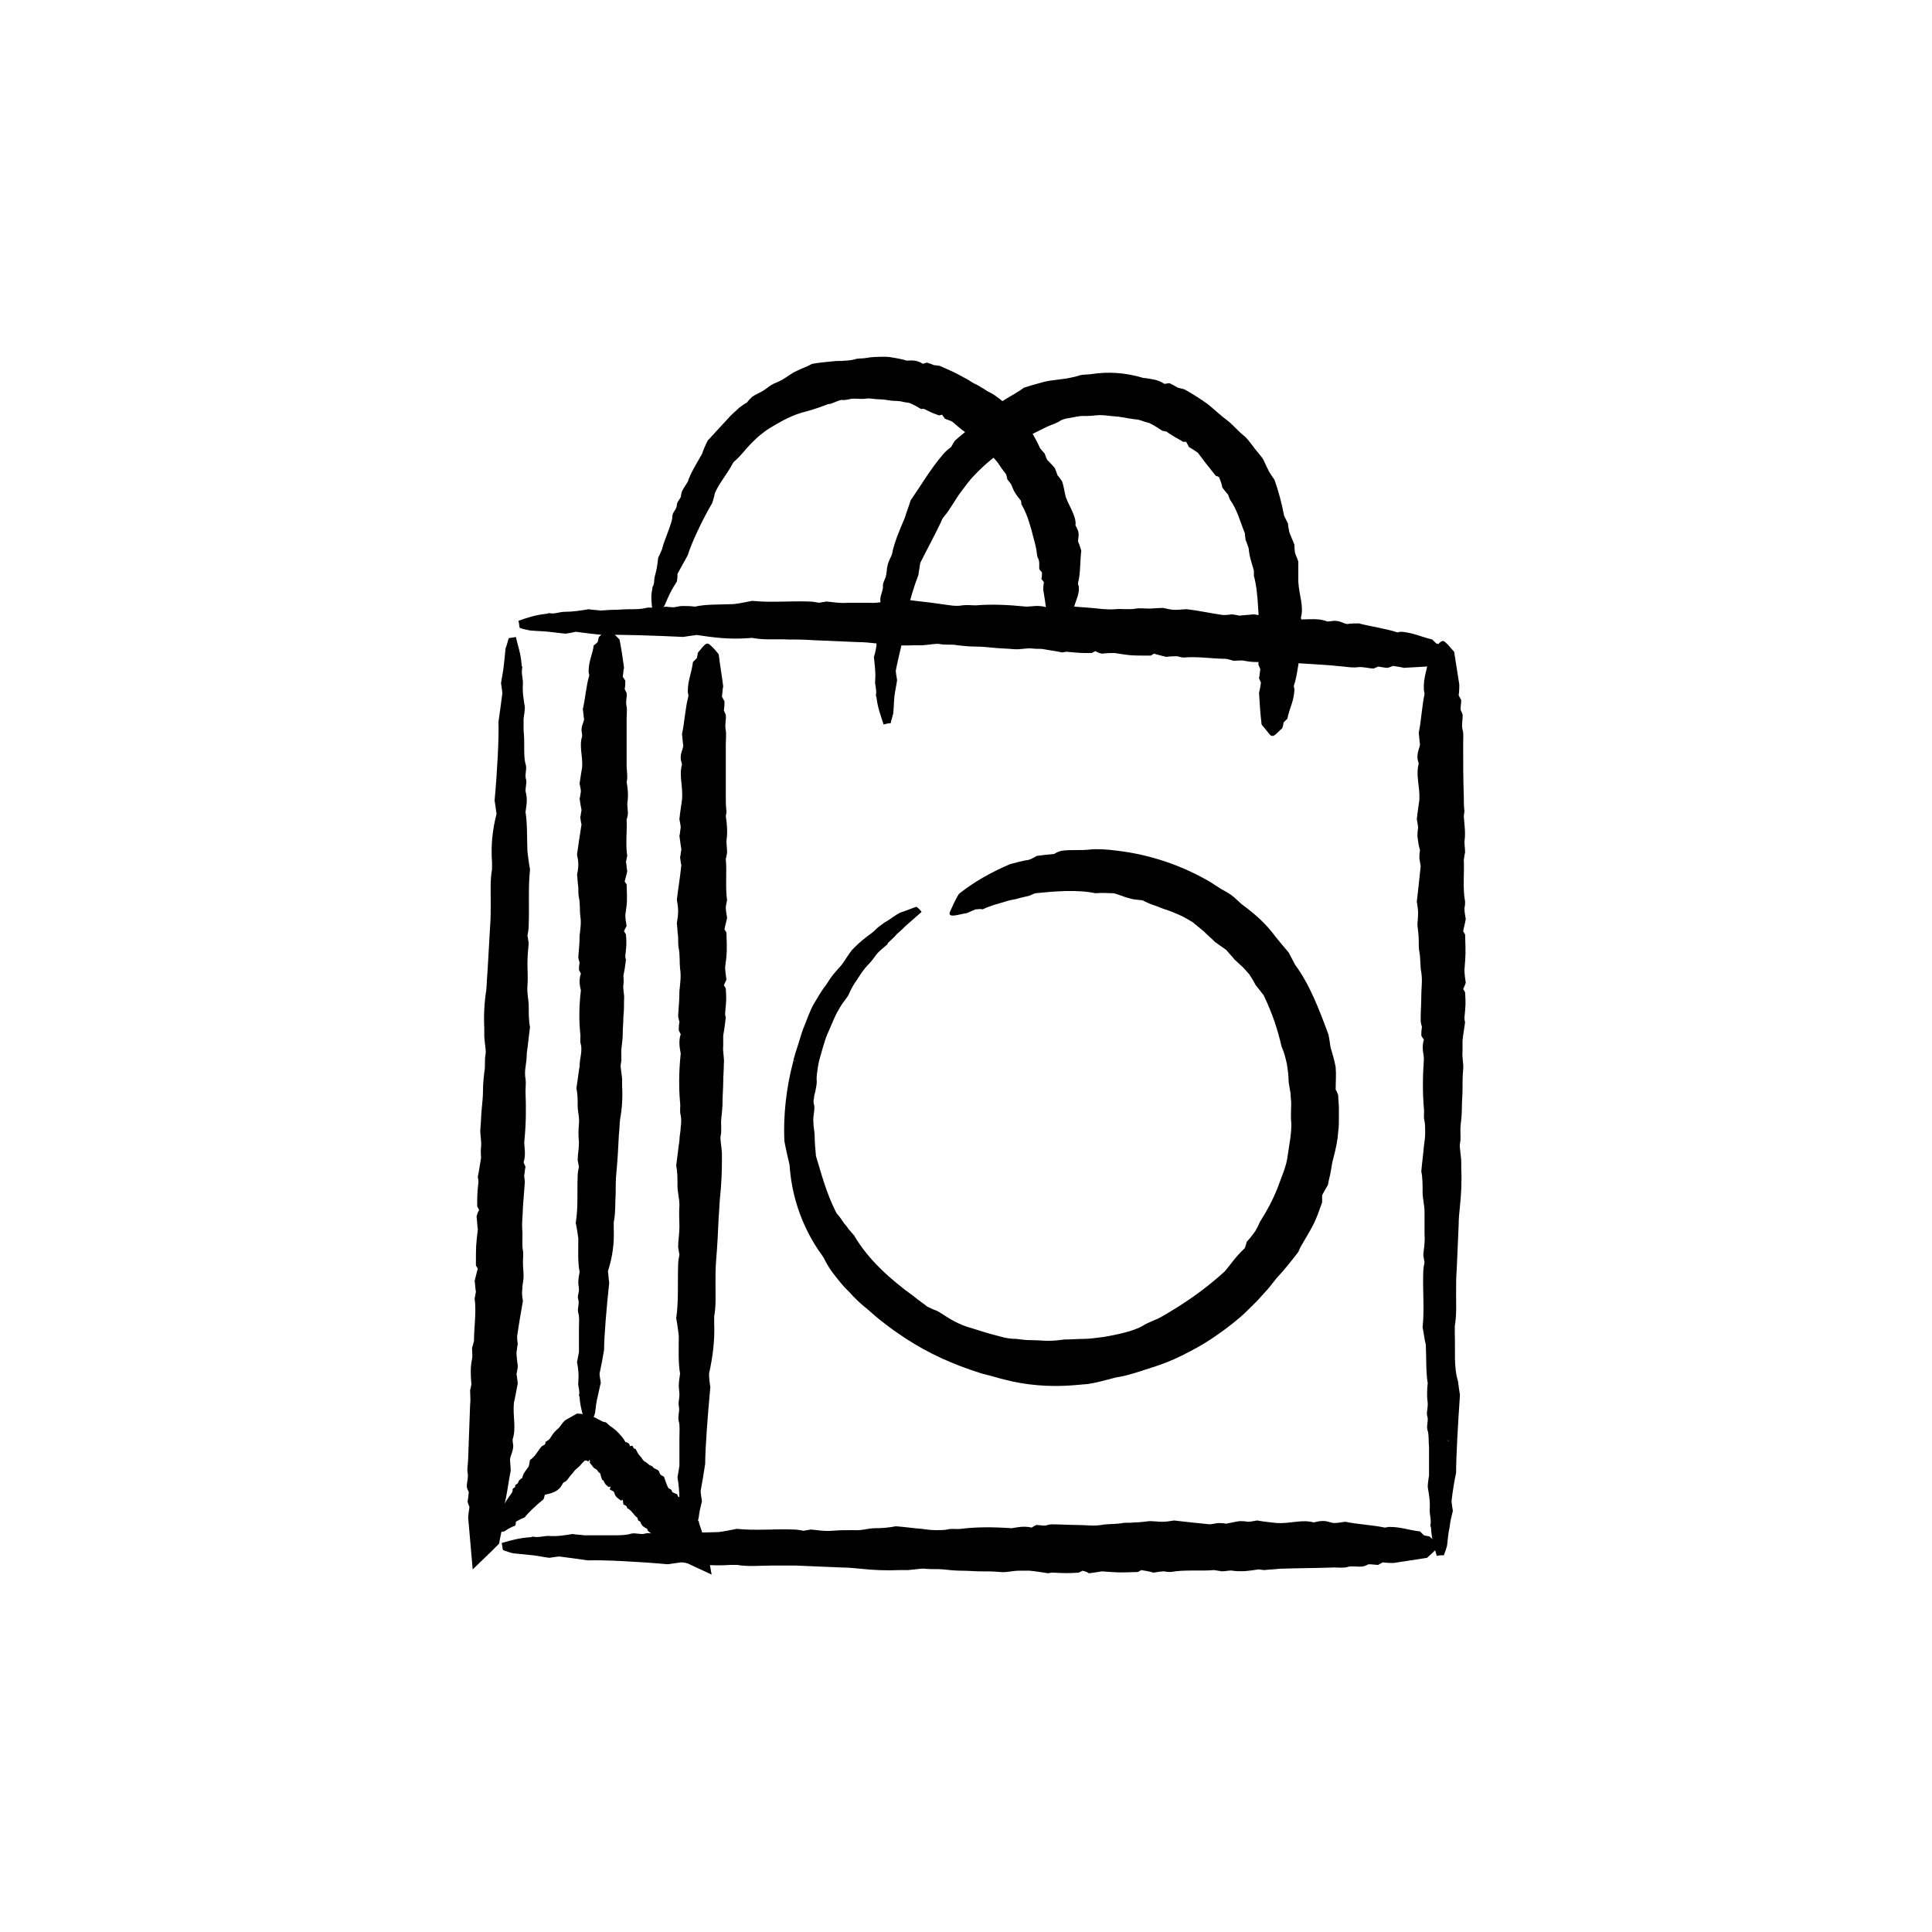 <?xml version="1.0" encoding="utf-8"?>
<!-- Generator: Adobe Illustrator 28.2.0, SVG Export Plug-In . SVG Version: 6.00 Build 0)  -->
<svg version="1.1" id="Livello_1" xmlns="http://www.w3.org/2000/svg" xmlns:xlink="http://www.w3.org/1999/xlink" x="0px" y="0px"
	 viewBox="0 0 300 300" style="enable-background:new 0 0 300 300;" xml:space="preserve">
<g id="Livello_3">
</g>
<g id="Livello_1_00000151538729374950909070000010588730054029322928_">
</g>
<g id="Livello_2_00000060031927285016691750000013393914093609071801_">
	<g>
		<g>
			<g>
				<g>
					<path d="M76.4,133.9c0,0.4,0,0.8,0,1.1c-0.3,1.7-0.2,3.4-0.2,5.2c0,1.2,0,2.5-0.1,3.7l-0.4,7c-0.1,1-0.1,1.9-0.2,2.9
						c-0.3,1.9-0.4,3.9-0.3,5.9c0,0.6,0,1.3,0,1.3c0.1,1.3,0.3,2.2,0.2,2.7c-0.2,1,0,1.9-0.2,2.8c-0.1,0.9-0.2,1.8-0.2,2.8
						s-0.1,1.9-0.2,2.9c-0.1,1-0.1,2-0.2,3s0.2,1.8,0.1,2.9c-0.1,0.6,0,1.3,0,1.7c-0.2,1.1-0.3,2-0.5,2.9c0,0.3,0.1,0.5,0.1,0.7
						c-0.2,2.1-0.2,2.1-0.2,3.9c0.1,0.2,0.2,0.4,0.3,0.6c-0.2,0.3-0.3,0.6-0.4,1c0.1,0.7,0.1,1.4,0.2,2c-0.3,2.5-0.3,2.5-0.3,5.6
						c0.1,0.2,0.2,0.3,0.3,0.5c-0.2,0.6-0.3,1.2-0.5,1.9c0.1,0.6,0.1,1.2,0.2,1.7c-0.1,0.4-0.1,0.7-0.2,1c0.3,2.2-0.1,4.5-0.1,6.6
						c-0.1,0.5-0.2,0.8-0.3,1.1c0,0.6,0.1,1.3,0,1.7c-0.3,1.4-0.2,2.7-0.1,4c-0.1,0.3-0.1,0.7-0.2,0.8c0,0.9,0.1,1.6,0,2.3l-0.3,8.3
						c0,0.8-0.2,1.7-0.1,2.2c0.2,0.9-0.2,1.7-0.1,2.4c0.1,0.3,0.2,0.5,0.3,0.7c-0.1,0.6-0.1,1.1-0.2,1.5c0.1,0.3,0.2,0.6,0.3,0.8
						c-0.1,0.7-0.2,1.3-0.2,1.7l0.3,3.4l0.4,4.6l2.9-2.8l1.2-1.2c0.1-0.7,0.3-1.4,0.4-2.1c0.1-0.9-1.2-0.6-2-0.7
						c-0.3,0.1-0.6,0.3-0.9,0.4c-0.3,0-0.6-0.1-0.8-0.1c-0.2,0.1-0.3,0.1-0.4,0.2l3.5,1.9c0.3-1.5,0.8-2.5,0.9-4.2
						c0-0.2-0.1-0.4-0.1-0.7c0.6-1.8,0.8-4.1,1.2-6c0-0.7-0.1-1.3-0.1-1.8c0.1-0.7,0.4-1,0.5-2c0-0.3-0.1-0.6-0.1-1.1
						c0.6-1.8,0-3.5,0.2-5.7c0.2-0.8,0.4-2,0.6-3c-0.1-0.6-0.1-1-0.2-1.4c0.1-0.6,0.2-1,0.2-1.3c-0.1-0.8-0.2-1.5-0.2-2.1
						c0.1-0.5,0.1-1,0.2-1.3c-0.1-0.6-0.1-1.1-0.1-1.2c0.3-2.1,0.6-3.8,0.9-5.5c-0.1-0.6-0.2-1.2-0.1-1.8c0-0.7,0.2-1.4,0.2-1.9
						c0-0.9-0.1-1.6-0.1-2.3c0-0.6,0.1-1.4,0-1.8c-0.2-1,0-2.3-0.1-3.2c-0.1-1.3,0.1-2.4,0.1-3.6c0.1-1.2,0.2-2.5,0.3-3.9
						c0-0.2-0.1-0.6-0.1-1c0.1-0.5,0.1-1,0.2-1.3c-0.1-0.3-0.2-0.4-0.3-0.7c0.4-1.3,0.1-2.4,0.1-3.1c0.3-2.9,0.3-5.4,0.2-7.9
						c0-0.7,0.1-1.4,0-2c-0.1-0.4-0.1-1.2,0-1.8c0.1-0.7,0.2-1.4,0.2-2.2c0.2-1.3,0.3-2.6,0.5-4c-0.2-1-0.2-2.1-0.2-3.2
						c0-1.1-0.3-2-0.2-3.2c0.1-1.1,0-2.3,0-3.4c0-1.2,0.1-2.2,0.2-3.3c-0.1-0.4-0.1-0.7-0.2-1.1c0.1-0.5,0.2-1.1,0.2-1.7
						c0.1-2.9-0.1-5.8,0.2-8.6c-0.2-1-0.3-2-0.4-2.8c-0.1-2.3,0-4.3-0.3-6.1c0.1-0.7,0.2-1.3,0.2-1.9c0-0.5-0.1-0.9-0.2-1.4
						c0-0.6,0.2-1.2,0.1-1.7c-0.3-0.8,0.2-1.7-0.1-2.5c-0.2-0.7-0.2-1.7-0.2-2.5c0-0.9,0-1.8-0.1-2.7c0-0.6,0-1.3,0-1.8
						c0.1-0.7,0.2-1.3,0.2-1.8c-0.2-1.2-0.4-2.3-0.3-3.7c0-0.9-0.3-1.5-0.1-2.5c0,0-0.1-0.2-0.1-0.3c-0.1-1.8-0.6-3-0.9-4.4
						C79.8,99,79.4,99,79,99.1c-0.2,0.6-0.3,1.1-0.5,1.6c-0.1,1.1-0.2,2-0.3,2.9s-0.3,1.7-0.4,2.5c0.1,0.7,0.2,1.2,0.2,1.6
						c-0.2,1.6-0.4,3-0.6,4.4c0.1,2.4-0.2,7.9-0.6,12.2c0.1,0.6,0.2,1.3,0.3,2.1C76.5,128.7,76.2,131.2,76.4,133.9z M77.3,117.1
						v-0.2V117.1L77.3,117.1z M78,229.8L78,229.8v-0.2V229.8z"/>
				</g>
			</g>
		</g>
		<g>
			<g>
				<g>
					<path d="M87.3,230.5c0.1-0.1,0.1-0.2,0.2-0.3c0.6-0.2,0.8-0.8,1.2-1.2c0.3-0.3,0.5-0.7,0.8-0.9c0.3-0.3,0.6-0.5,0.8-0.8
						l0.4-0.4c0.1-0.1,0.1-0.1,0.1-0.1h0.1c0.1,0,0.1,0,0.2,0c0.2,0.1,0.2,0.2,0.3,0.1l0,0c0-0.1,0.1-0.3,0.1-0.2
						c0,0.2,0.1,0,0.1,0.1s0,0.2,0,0.2v0.1c-0.1,0,0.1,0.2,0.2,0.3c0.1,0.1,0.2,0.3,0.3,0.4c0.2,0.3,0.6,0.3,0.7,0.6
						c0.1,0.2,0.3,0.3,0.4,0.4c0.1,0.4,0.2,0.7,0.3,1c0.1,0,0.2,0.1,0.2,0.1c0.3,0.6,0.3,0.6,0.8,1c0.1,0,0.2,0,0.3-0.1
						c0,0.2-0.1,0.3-0.1,0.5c0.2,0.1,0.4,0.2,0.6,0.3c0.3,0.8,0.3,0.8,1.1,1.4c0.1,0,0.2-0.1,0.3-0.1l0.1,0.7
						c0.2,0.1,0.4,0.2,0.5,0.3c0,0.1,0.1,0.2,0.1,0.3c0.7,0.3,1,1.1,1.6,1.5c0,0.2,0.1,0.3,0.1,0.4c0.2,0.1,0.4,0.2,0.4,0.4
						c0.2,0.5,0.6,0.7,1,0.9c0,0.1,0.1,0.2,0.1,0.3c0.2,0.2,0.4,0.3,0.6,0.5c0.6,0.7,1.2,1.3,1.9,2c0.2,0.2,0.3,0.5,0.5,0.5
						c0.4,0.1,0.3,0.5,0.6,0.6c0.2,0,0.3,0,0.4,0c0.1,0.2,0.2,0.3,0.2,0.4c0.2,0,0.3-0.1,0.4-0.1c0.1,0.2,0.2,0.4,0.2,0.5l0.8,0.4
						l4.3,2l-0.5-2.8l-0.2-0.9c-0.4-0.3-0.8-0.6-1.3-0.9c-0.6-0.4-1.2-0.1-1.8-0.1c-0.1,0.1-0.2,0.2-0.2,0.2c-0.2,0-0.4,0-0.6,0.1
						c-0.1,0.1-0.2,0.2-0.3,0.4l4.1-0.9c-0.1-0.4,0-0.9-0.4-1.2c-0.1,0-0.2-0.1-0.2-0.1c-0.1-0.7-0.5-1.4-0.6-2.1
						c-0.2-0.1-0.4-0.2-0.6-0.3c-0.1-0.2,0.1-0.5-0.2-0.7c-0.1,0-0.2-0.1-0.3-0.2c0-0.8-0.9-0.7-1.3-1.4c-0.1-0.3-0.2-0.7-0.3-1
						c-0.2-0.1-0.3-0.1-0.5-0.2c-0.1-0.2-0.1-0.3-0.2-0.4c-0.3-0.1-0.5-0.2-0.7-0.3c-0.1-0.2-0.1-0.3-0.2-0.4
						c-0.2-0.1-0.3-0.2-0.4-0.2c-0.3-0.6-0.5-1.2-0.7-1.8c-0.2-0.1-0.4-0.2-0.5-0.3c-0.2-0.2-0.2-0.4-0.3-0.6
						c-0.2-0.2-0.5-0.3-0.7-0.4c-0.2-0.1-0.3-0.4-0.5-0.4c-0.4-0.1-0.6-0.5-0.9-0.6c-0.4-0.2-0.5-0.6-0.8-0.9
						c-0.3-0.3-0.5-0.7-0.7-1.1c-0.1,0-0.2-0.1-0.3-0.1c-0.1-0.2-0.1-0.3-0.2-0.4c-0.2,0-0.3,0-0.4,0.1c0-0.6-0.5-0.6-0.7-0.7
						c-0.2-0.4-0.5-0.8-0.8-1.1c-0.4-0.5-1-1-1.6-1.4c-0.3-0.2-0.5-0.6-0.9-0.6c-0.2,0-0.6-0.3-0.9-0.4c-0.3-0.2-0.7-0.4-1.1-0.5
						c-0.7-0.2-1.4-0.4-2.2-0.4c-0.5,0.3-1.1,0.6-1.6,0.9c-0.6,0.3-0.8,0.9-1.3,1.4c-0.5,0.4-0.9,0.9-1.2,1.4
						c-0.2,0.4-0.5,0.5-0.8,0.7c0,0.1,0,0.3-0.1,0.4c-0.2,0.1-0.3,0.2-0.5,0.3c-0.6,0.7-1,1.6-1.8,2.1c-0.1,0.4-0.1,0.7-0.2,1
						c-0.4,0.6-0.9,1.1-1,1.8c-0.2,0.1-0.4,0.3-0.5,0.4c-0.1,0.1-0.1,0.3-0.2,0.4c-0.1,0.2-0.4,0.2-0.4,0.4c0.1,0.4-0.5,0.3-0.4,0.7
						c0,0.3-0.2,0.5-0.4,0.8c-0.2,0.2-0.3,0.5-0.5,0.7c-0.1,0.2-0.2,0.3-0.3,0.5c-0.2,0.1-0.4,0.2-0.6,0.3c-0.1,0.4-0.2,0.8-0.5,1.1
						c-0.2,0.2-0.1,0.6-0.4,0.7v0.1c-0.3,0.5-0.2,1.1-0.2,1.7c0.3,0.2,0.6,0.4,0.9,0.6c0.2,0,0.5-0.1,0.7-0.1
						c0.3-0.2,0.6-0.4,0.8-0.5c0.2-0.1,0.6-0.3,0.9-0.4c0.1-0.2,0.1-0.4,0.1-0.6c0.5-0.3,0.9-0.5,1.4-0.7c0.4-0.6,1.8-1.9,2.9-2.8
						c0.1-0.2,0.1-0.4,0.2-0.7C86.2,231.8,86.9,231.3,87.3,230.5z M83.3,234.3L83.3,234.3L83.3,234.3L83.3,234.3z M108.2,237.4
						L108.2,237.4L108.2,237.4L108.2,237.4z"/>
				</g>
			</g>
		</g>
		<g>
			<g>
				<g>
					<path d="M95.3,190.8c0-0.3,0-0.7,0-1c0.3-1.4,0.2-2.9,0.3-4.4c0-1.1,0-2.1,0.1-3.2c0.2-2,0.3-4,0.4-6c0.1-0.9,0.1-1.7,0.2-2.5
						c0.3-1.6,0.4-3.3,0.3-5.1c0-0.5,0-1.1,0-1.1c-0.1-1.1-0.3-1.9-0.2-2.3c0.2-0.8,0-1.6,0.1-2.4c0.1-0.8,0.2-1.6,0.2-2.4
						c0-0.8,0.1-1.6,0.1-2.5c0.1-0.9,0.1-1.7,0.1-2.6c0.1-0.9-0.2-1.6-0.1-2.4c0.1-0.5,0-1.1,0-1.4c0.2-0.9,0.3-1.7,0.4-2.5
						c-0.1-0.2-0.1-0.4-0.1-0.6c0.2-1.8,0.2-1.8,0.1-3.3c-0.1-0.2-0.2-0.3-0.3-0.5c0.1-0.3,0.3-0.6,0.4-0.8
						c-0.1-0.6-0.2-1.2-0.2-1.7c0.3-2.1,0.3-2.1,0.2-4.8c-0.1-0.1-0.2-0.3-0.3-0.4c0.1-0.5,0.3-1.1,0.4-1.6c-0.1-0.5-0.1-1-0.2-1.5
						c0.1-0.3,0.1-0.6,0.2-0.9c-0.3-1.9,0-3.9-0.1-5.6c0.1-0.4,0.2-0.7,0.2-1c0-0.5-0.1-1.1-0.1-1.5c0.2-1.2,0.1-2.3-0.1-3.4
						c0.1-0.3,0.1-0.6,0.1-0.7c0-0.7-0.1-1.3-0.1-2c0-2.4,0-4.7,0-7.1c0-0.6,0.1-1.5,0-1.9c-0.2-0.8,0.1-1.4,0-2.1
						c-0.1-0.2-0.2-0.4-0.3-0.6c0.1-0.5,0.1-0.9,0.1-1.3c-0.2-0.3-0.3-0.5-0.4-0.6c0.1-0.6,0.1-1.1,0.2-1.4
						c-0.2-1.5-0.4-2.9-0.7-4.4c-0.4-0.4-0.9-0.9-1.4-1.4c-0.6-0.5-1.2,0.5-1.8,1c-0.1,0.3-0.1,0.5-0.2,0.8
						c-0.2,0.2-0.4,0.4-0.6,0.5c-0.2,1.5-0.8,2.4-0.8,4.1c0,0.2,0.1,0.4,0.1,0.6c-0.5,1.6-0.6,3.6-1,5.2c0.1,0.6,0.1,1.1,0.2,1.6
						c-0.1,0.6-0.4,0.9-0.4,1.7c0,0.2,0.1,0.5,0.1,0.9c-0.5,1.6,0.1,3,0,4.8c-0.1,0.7-0.3,1.7-0.4,2.6c0.1,0.5,0.2,0.9,0.2,1.2
						c-0.1,0.5-0.1,0.8-0.2,1.1c0.1,0.7,0.2,1.3,0.3,1.8c-0.1,0.4-0.1,0.8-0.2,1.1c0.1,0.5,0.1,0.9,0.2,1.1
						c-0.3,1.8-0.5,3.3-0.7,4.7c0.1,0.5,0.2,1,0.2,1.5c0,0.6-0.1,1.2-0.2,1.6c0.1,0.8,0.1,1.4,0.2,2c0,0.5,0,1.2,0.1,1.6
						c0.2,0.9,0.1,1.9,0.2,2.8c0.2,1.1,0,2.1-0.1,3.1c0,1.1-0.1,2.1-0.2,3.3c0,0.2,0.1,0.6,0.2,0.9c-0.1,0.5-0.1,0.8-0.1,1.1
						c0.1,0.2,0.2,0.4,0.3,0.6c-0.4,1.1-0.1,2.1,0,2.6c-0.3,2.5-0.3,4.6-0.1,6.7c0.1,0.6-0.1,1.1,0.1,1.7c0.1,0.3,0.1,1,0,1.6
						S90,165,90,165.6c-0.2,1.1-0.3,2.2-0.5,3.4c0.2,0.8,0.2,1.8,0.2,2.7c0,1,0.3,1.7,0.2,2.8c-0.1,1-0.1,1.9,0,2.9
						c0,1-0.2,1.9-0.2,2.8c0.1,0.3,0.1,0.6,0.2,1c-0.1,0.4-0.2,0.9-0.2,1.4c-0.1,2.4,0.1,4.9-0.3,7.3c0.2,0.9,0.3,1.7,0.4,2.4
						c0,1.9-0.1,3.7,0.2,5.2c-0.1,0.6-0.2,1.1-0.2,1.6c0,0.4,0.1,0.8,0.1,1.2c0,0.5-0.3,1-0.1,1.5c0.2,0.7-0.2,1.4,0,2.1
						c0.2,0.6,0.1,1.4,0.1,2.2s0,1.5,0,2.3c0,0.5,0,1.1,0,1.5c-0.1,0.6-0.2,1.1-0.3,1.6c0.2,1,0.3,2,0.2,3.1
						c-0.1,0.7,0.3,1.3,0.1,2.1c0,0,0.1,0.2,0.1,0.3c0.1,1.5,0.5,2.6,0.8,3.8c0.4,0,0.7-0.1,1.1-0.1c0.2-0.5,0.4-0.9,0.5-1.3
						c0.1-0.9,0.2-1.7,0.4-2.5c0.2-0.8,0.3-1.5,0.5-2.2c-0.1-0.6-0.2-1-0.2-1.4c0.3-1.4,0.5-2.5,0.7-3.7c0-2,0.4-6.8,0.8-10.4
						c-0.1-0.6-0.1-1.1-0.2-1.8C95.1,195.2,95.4,193.1,95.3,190.8z M94.1,205.1v0.2V205.1L94.1,205.1z M92.3,108.9L92.3,108.9v0.2
						V108.9z"/>
				</g>
			</g>
		</g>
		<g>
			<g>
				<g>
					<path d="M110.9,205.5c0-0.4,0-0.8,0-1.1c0.3-1.6,0.2-3.4,0.2-5.1c0-1.2,0-2.4,0.1-3.6c0.2-2.3,0.3-4.6,0.4-6.8
						c0.1-1,0.1-1.9,0.2-2.9c0.2-1.9,0.3-3.8,0.3-5.8c0-0.6,0-1.2,0-1.2c-0.1-1.3-0.3-2.1-0.2-2.6c0.2-0.9,0-1.8,0.1-2.7
						s0.2-1.8,0.2-2.8c0-0.9,0.1-1.9,0.1-2.8c0-1,0.1-2,0.1-2.9c0.1-1-0.2-1.8-0.1-2.8c0-0.6,0-1.2,0-1.6c0.2-1.1,0.3-2,0.4-2.8
						c-0.1-0.3-0.1-0.5-0.1-0.7c0.2-2.1,0.2-2.1,0.1-3.8c-0.1-0.2-0.2-0.4-0.3-0.5c0.1-0.3,0.3-0.6,0.4-0.9
						c-0.1-0.7-0.2-1.4-0.2-1.9c0.3-2.4,0.3-2.4,0.2-5.4c-0.1-0.2-0.2-0.3-0.3-0.5c0.1-0.6,0.3-1.2,0.4-1.8
						c-0.1-0.6-0.2-1.1-0.2-1.7c0.1-0.4,0.1-0.7,0.2-1c-0.3-2.1,0-4.4-0.2-6.4c0.1-0.5,0.2-0.8,0.2-1.1c0-0.6-0.1-1.2-0.1-1.7
						c0.2-1.4,0.1-2.6-0.1-3.9c0.1-0.3,0.1-0.7,0.1-0.8c-0.1-0.8-0.1-1.5-0.1-2.2c0-2.7,0-5.4,0-8.1c0-0.7,0.1-1.7,0-2.2
						c-0.2-0.9,0.1-1.6,0-2.4c-0.1-0.2-0.2-0.5-0.3-0.7c0.1-0.6,0.1-1,0.1-1.4c-0.2-0.3-0.3-0.6-0.4-0.7c0.1-0.7,0.1-1.3,0.2-1.6
						c-0.2-1.7-0.5-3.3-0.7-5c-0.4-0.5-0.9-1.1-1.4-1.5c-0.6-0.6-1.2,0.6-1.8,1.2c-0.1,0.3-0.1,0.6-0.2,0.9
						c-0.2,0.2-0.4,0.4-0.6,0.6c-0.2,1.7-0.8,2.8-0.8,4.6c0,0.2,0.1,0.4,0.1,0.7c-0.5,1.8-0.6,4.1-1,5.9c0.1,0.7,0.1,1.2,0.2,1.8
						c-0.1,0.7-0.4,1-0.4,1.9c0,0.3,0.1,0.6,0.2,1c-0.5,1.8,0.2,3.4,0,5.5c-0.1,0.8-0.3,1.9-0.4,3c0.1,0.6,0.2,1,0.2,1.3
						c-0.1,0.5-0.1,1-0.2,1.3c0.1,0.8,0.2,1.4,0.3,2.1c-0.1,0.5-0.1,0.9-0.2,1.2c0.1,0.6,0.1,1,0.2,1.2c-0.2,2-0.5,3.7-0.7,5.4
						c0.1,0.6,0.2,1.2,0.2,1.7c0,0.7-0.1,1.4-0.2,1.9c0.1,0.9,0.1,1.5,0.2,2.2c0,0.6,0,1.4,0.1,1.8c0.2,1,0.1,2.2,0.2,3.1
						c0.2,1.2,0,2.4-0.1,3.5c0,1.2-0.1,2.4-0.2,3.8c0,0.2,0.1,0.6,0.2,1c-0.1,0.5-0.1,0.9-0.1,1.3c0.1,0.2,0.2,0.4,0.3,0.6
						c-0.4,1.2-0.1,2.3,0,3c-0.3,2.9-0.3,5.3-0.1,7.6c0.1,0.6-0.1,1.3,0.1,2c0.1,0.4,0.1,1.2,0,1.8c0,0.7-0.2,1.4-0.2,2.1
						c-0.2,1.3-0.3,2.5-0.5,3.9c0.2,0.9,0.2,2,0.2,3.1s0.3,1.9,0.3,3.1c-0.1,1.1,0,2.2,0,3.3s-0.2,2.1-0.2,3.2
						c0.1,0.4,0.1,0.7,0.2,1.1c-0.1,0.5-0.2,1.1-0.2,1.6c-0.1,2.8,0.1,5.6-0.3,8.3c0.2,1,0.3,2,0.4,2.7c0,2.2-0.1,4.2,0.2,5.9
						c-0.1,0.7-0.2,1.3-0.2,1.9c0,0.4,0.1,0.9,0.1,1.4c0,0.6-0.2,1.1-0.1,1.7c0.2,0.8-0.2,1.6,0,2.4c0.2,0.7,0.1,1.6,0.1,2.5
						s0,1.7,0,2.6c0,0.6,0,1.2,0,1.8c-0.1,0.7-0.2,1.2-0.3,1.8c0.2,1.2,0.3,2.3,0.3,3.6c-0.1,0.8,0.3,1.5,0.1,2.4
						c0,0,0.1,0.2,0.1,0.3c0.1,1.8,0.5,3,0.8,4.3c0.4,0,0.7-0.1,1.1-0.1c0.2-0.5,0.4-1.1,0.5-1.5c0.1-1,0.2-2,0.4-2.8
						c0.1-0.9,0.3-1.7,0.5-2.5c-0.1-0.6-0.2-1.2-0.2-1.6c0.3-1.6,0.5-2.9,0.7-4.2c0-2.3,0.4-7.7,0.8-11.9c-0.1-0.6-0.2-1.3-0.2-2.1
						C110.7,210.6,111,208.1,110.9,205.5z M109.8,221.8v0.2V221.8L109.8,221.8z M107.5,112.1L107.5,112.1v0.2V112.1z"/>
				</g>
			</g>
		</g>
		<g>
			<g>
				<g>
					<path d="M113.4,243c0.4,0,0.8,0,1.1,0c1.7,0.3,3.5,0.1,5.3,0.1c1.3,0,2.6,0,3.8,0c2.4,0.1,4.7,0.2,7.1,0.3c1,0,2,0.1,3,0.2
						c1.9,0.2,3.9,0.3,6,0.2c0.6,0,1.3,0,1.3,0c1.3-0.1,2.2-0.3,2.7-0.2c1,0.1,1.9,0,2.8,0.1c0.9,0.1,1.9,0.2,2.9,0.2s2,0.1,2.9,0.1
						c1,0,2,0,3,0.1c1.1,0.1,1.9-0.2,2.9-0.2c0.6,0,1.3,0,1.7,0c1.1,0.1,2.1,0.3,2.9,0.4c0.3-0.1,0.5-0.1,0.7-0.1
						c2.2,0.1,2.2,0.1,4,0c0.2-0.1,0.4-0.2,0.6-0.3c0.4,0.1,0.7,0.2,1,0.4c0.8-0.1,1.4-0.2,2-0.3c2.6,0.2,2.6,0.2,5.6,0.1
						c0.2-0.1,0.3-0.2,0.5-0.3c0.6,0.1,1.3,0.2,1.9,0.4c0.6-0.1,1.2-0.2,1.7-0.2c0.4,0.1,0.8,0.1,1,0.1c2.2-0.4,4.6-0.1,6.7-0.3
						c0.5,0.1,0.8,0.1,1.2,0.2c0.6,0,1.3-0.2,1.7-0.1c1.5,0.2,2.7,0,4-0.2c0.3,0,0.7,0.1,0.9,0.1c0.9-0.1,1.6-0.1,2.3-0.2
						c2.8-0.1,5.6-0.1,8.5-0.2c0.8,0,1.7,0.1,2.2-0.1c0.9-0.2,1.7,0.1,2.5-0.1c0.3-0.1,0.5-0.2,0.7-0.3c0.6,0,1.1,0.1,1.5,0.1
						c0.3-0.2,0.6-0.3,0.7-0.4c0.7,0.1,1.3,0.1,1.7,0.1c1.8-0.3,3.4-0.5,5.2-0.8c0.5-0.5,1.1-1,1.6-1.5c0.6-0.6-0.6-1.2-1.2-1.8
						c-0.3-0.1-0.6-0.1-0.9-0.2c-0.2-0.2-0.4-0.4-0.6-0.6c-1.8-0.2-2.9-0.7-4.8-0.7c-0.2,0-0.4,0.1-0.7,0.1
						c-1.9-0.4-4.2-0.5-6.1-0.9c-0.7,0.1-1.3,0.2-1.8,0.2c-0.7-0.1-1.1-0.4-2-0.3c-0.3,0-0.6,0.1-1.1,0.2c-1.9-0.5-3.5,0.2-5.7,0.1
						c-0.9-0.1-2-0.2-3.1-0.4c-0.6,0.1-1,0.2-1.4,0.2c-0.6-0.1-1-0.1-1.3-0.1c-0.8,0.1-1.5,0.3-2.1,0.4c-0.5-0.1-1-0.1-1.3-0.1
						c-0.6,0.1-1.1,0.2-1.2,0.2c-2.1-0.2-3.9-0.4-5.6-0.6c-0.6,0.1-1.2,0.2-1.8,0.2c-0.7,0-1.4-0.1-2-0.1c-0.9,0.1-1.6,0.2-2.3,0.2
						c-0.6,0.1-1.4,0-1.9,0.1c-1,0.2-2.3,0.1-3.3,0.3c-1.3,0.2-2.4,0-3.7,0c-1.2,0-2.5-0.1-4-0.1c-0.2,0-0.7,0.1-1,0.2
						c-0.5,0-1-0.1-1.4-0.1c-0.2,0.1-0.4,0.2-0.7,0.4c-1.3-0.3-2.4,0-3.1,0.1c-3-0.2-5.5-0.2-7.9,0.1c-0.7,0.1-1.4-0.1-2.1,0.1
						c-0.4,0.1-1.2,0.1-1.8,0.1c-0.7,0-1.5-0.1-2.2-0.2c-1.3-0.1-2.6-0.3-4-0.4c-1,0.2-2.1,0.3-3.2,0.3c-1.2,0-2,0.4-3.3,0.3
						c-1.1,0-2.3,0-3.4,0.1c-1.2,0.1-2.2-0.1-3.3-0.2c-0.4,0.1-0.7,0.1-1.1,0.2c-0.5-0.1-1.1-0.2-1.7-0.2c-2.9-0.1-5.8,0.2-8.7-0.1
						c-1,0.2-2,0.4-2.8,0.5c-2.3,0.1-4.4,0-6.1,0.3c-0.7-0.1-1.4-0.1-2-0.1c-0.5,0-0.9,0.1-1.4,0.1c-0.6,0-1.2-0.2-1.8-0.1
						c-0.8,0.3-1.7-0.2-2.5,0.1c-0.7,0.2-1.7,0.2-2.6,0.2c-0.9,0-1.8,0-2.7,0c-0.6,0-1.3,0-1.8,0c-0.7-0.1-1.3-0.1-1.8-0.2
						c-1.2,0.2-2.4,0.4-3.7,0.3c-0.9,0-1.6,0.3-2.5,0.1c0,0-0.2,0.1-0.3,0.1c-1.8,0.1-3.1,0.5-4.5,0.9c0.1,0.4,0.1,0.7,0.2,1.1
						c0.6,0.2,1.1,0.4,1.6,0.5c1.1,0.1,2,0.2,3,0.3c0.9,0.1,1.8,0.3,2.6,0.4c0.7-0.1,1.2-0.2,1.6-0.2c1.6,0.2,3,0.4,4.4,0.6
						c2.4-0.1,8,0.2,12.4,0.6c0.7-0.1,1.3-0.2,2.1-0.3C108.1,242.9,110.6,243.2,113.4,243z M96.3,242.2h-0.2H96.3L96.3,242.2z
						 M210.5,237.8L210.5,237.8h-0.2H210.5z"/>
				</g>
			</g>
		</g>
		<g>
			<g>
				<g>
					<path d="M225.9,207c0-0.4,0-0.8,0-1.1c0.3-1.7,0.2-3.4,0.2-5.1c0-1.2,0-2.5,0.1-3.7c0.1-2.3,0.2-4.6,0.3-6.9
						c0-1,0.1-1.9,0.2-2.9c0.2-1.9,0.3-3.9,0.2-5.9c0-0.6,0-1.2,0-1.2c-0.1-1.3-0.3-2.2-0.2-2.6c0.2-0.9,0-1.8,0.1-2.8
						c0.1-0.9,0.2-1.8,0.2-2.8c0-0.9,0.1-1.9,0.1-2.9s0-2,0.1-3s-0.2-1.8-0.1-2.8c0-0.6,0-1.2,0-1.7c0.1-1.1,0.3-2,0.4-2.9
						c-0.1-0.3-0.1-0.5-0.1-0.7c0.2-2.1,0.2-2.1,0.1-3.9c-0.1-0.2-0.2-0.4-0.3-0.5c0.1-0.3,0.3-0.6,0.4-1c-0.1-0.7-0.2-1.4-0.2-2
						c0.2-2.5,0.2-2.5,0.1-5.5c-0.1-0.2-0.2-0.3-0.3-0.5c0.1-0.6,0.3-1.2,0.4-1.9c-0.1-0.6-0.2-1.1-0.2-1.7c0.1-0.4,0.1-0.7,0.1-1
						c-0.4-2.1-0.1-4.5-0.2-6.5c0.1-0.5,0.1-0.8,0.2-1.1c0-0.6-0.1-1.2-0.1-1.7c0.2-1.4,0-2.6-0.1-3.9c0-0.3,0.1-0.7,0.1-0.8
						c-0.1-0.8-0.1-1.6-0.1-2.3c-0.1-2.7-0.1-5.5-0.1-8.2c0-0.8,0.1-1.7-0.1-2.2c-0.2-0.9,0.1-1.7,0-2.4c-0.1-0.2-0.2-0.5-0.3-0.7
						c0-0.6,0.1-1.1,0.1-1.5c-0.2-0.3-0.3-0.6-0.4-0.7c0.1-0.7,0.1-1.3,0.1-1.7c-0.3-1.8-0.5-3.3-0.8-5.1c-0.5-0.5-0.9-1.1-1.4-1.5
						c-0.6-0.6-1.2,0.6-1.8,1.2c-0.1,0.3-0.1,0.6-0.2,0.9c-0.2,0.2-0.4,0.4-0.6,0.6c-0.2,1.7-0.8,2.8-0.7,4.7c0,0.2,0.1,0.4,0.1,0.7
						c-0.4,1.8-0.5,4.1-0.9,6c0.1,0.7,0.1,1.2,0.2,1.8c-0.1,0.7-0.4,1-0.4,2c0,0.3,0.1,0.6,0.2,1c-0.5,1.8,0.2,3.4,0.1,5.6
						c-0.1,0.8-0.3,2-0.4,3c0.1,0.6,0.2,1,0.2,1.4c-0.1,0.5-0.1,1-0.1,1.3c0.1,0.8,0.2,1.5,0.4,2.1c-0.1,0.5-0.1,1-0.1,1.3
						c0.1,0.6,0.2,1.1,0.2,1.2c-0.2,2-0.4,3.8-0.6,5.5c0.1,0.6,0.2,1.2,0.2,1.8c0,0.7-0.1,1.4-0.1,1.9c0.1,0.9,0.2,1.6,0.2,2.3
						c0,0.6,0,1.4,0.1,1.8c0.2,1,0.1,2.2,0.3,3.2c0.2,1.3,0,2.4,0,3.6c0,1.2-0.1,2.4-0.1,3.9c0,0.2,0.1,0.6,0.2,1
						c-0.1,0.5-0.1,1-0.1,1.3c0.1,0.2,0.2,0.4,0.4,0.6c-0.4,1.3,0,2.4,0,3c-0.2,2.9-0.2,5.4,0,7.7c0.1,0.7-0.1,1.3,0.1,2
						c0.1,0.4,0.1,1.2,0.1,1.8c0,0.7-0.1,1.4-0.2,2.1c-0.1,1.3-0.3,2.6-0.4,3.9c0.2,0.9,0.2,2,0.2,3.2c0,1.1,0.3,1.9,0.3,3.2
						c0,1.1,0,2.3,0,3.4c0.1,1.2-0.1,2.2-0.2,3.2c0.1,0.4,0.1,0.7,0.2,1.1c-0.1,0.5-0.2,1.1-0.2,1.6c-0.1,2.8,0.2,5.7-0.1,8.5
						c0.2,1,0.3,2,0.5,2.7c0.1,2.2,0,4.3,0.3,6c-0.1,0.7-0.1,1.3-0.1,1.9c0,0.5,0.1,0.9,0.1,1.4c0,0.6-0.2,1.2-0.1,1.7
						c0.3,0.8-0.2,1.6,0.1,2.4c0.2,0.7,0.1,1.6,0.2,2.5c0,0.9,0,1.8,0,2.6c0,0.6,0,1.2,0,1.8c-0.1,0.7-0.2,1.2-0.2,1.8
						c0.2,1.2,0.4,2.3,0.3,3.6c0,0.9,0.3,1.5,0.1,2.4c0,0,0.1,0.2,0.1,0.3c0.1,1.8,0.5,3,0.9,4.4c0.4-0.1,0.7-0.1,1.1-0.1
						c0.2-0.5,0.4-1.1,0.5-1.5c0.1-1,0.2-2,0.4-2.9c0.1-0.9,0.3-1.7,0.5-2.5c-0.1-0.6-0.2-1.2-0.2-1.6c0.2-1.6,0.4-2.9,0.7-4.3
						c0-2.4,0.3-7.8,0.6-12.1c-0.1-0.6-0.2-1.3-0.3-2.1C225.7,212.2,226,209.7,225.9,207z M224.9,223.6v0.2l-0.1-0.1L224.9,223.6z
						 M221.3,112.3L221.3,112.3v0.2V112.3z"/>
				</g>
			</g>
		</g>
		<g>
			<g>
				<g>
					<path d="M116,99.1c0.4,0,0.8-0.1,1.1,0c1.7,0.3,3.5,0.1,5.2,0.2c1.2,0,2.5,0,3.8,0.1l7,0.3c1,0,2,0.1,2.9,0.2
						c1.9,0.2,3.9,0.4,5.9,0.3c0.6,0,1.3,0,1.3,0c1.3-0.1,2.2-0.3,2.7-0.2c1,0.2,1.9,0,2.8,0.2c0.9,0.1,1.8,0.2,2.8,0.2
						s1.9,0.1,2.9,0.2s2,0.1,3,0.2s1.9-0.2,2.9-0.1c0.6,0.1,1.3,0,1.7,0.1c1.1,0.2,2,0.3,2.9,0.5c0.3,0,0.5-0.1,0.7-0.1
						c2.1,0.2,2.1,0.2,3.9,0.2c0.2-0.1,0.4-0.2,0.6-0.3c0.3,0.2,0.6,0.3,1,0.4c0.8-0.1,1.4-0.1,2-0.1c2.5,0.4,2.5,0.4,5.6,0.4
						c0.2-0.1,0.3-0.2,0.5-0.3c0.6,0.2,1.2,0.3,1.9,0.5c0.6-0.1,1.2-0.1,1.7-0.1c0.4,0.1,0.7,0.2,1,0.2c2.2-0.2,4.5,0.2,6.6,0.2
						c0.5,0.1,0.8,0.2,1.1,0.3c0.6,0,1.3-0.1,1.7,0c1.4,0.3,2.7,0.2,4,0.1c0.3,0.1,0.7,0.1,0.8,0.2c0.9,0,1.6,0,2.3,0
						c2.8,0.2,5.6,0.3,8.3,0.6c0.8,0.1,1.7,0.2,2.2,0.1c0.9-0.1,1.7,0.2,2.5,0.2c0.3-0.1,0.5-0.2,0.7-0.3c0.6,0.1,1.1,0.2,1.5,0.2
						c0.3-0.1,0.6-0.2,0.8-0.3c0.7,0.1,1.3,0.2,1.7,0.3c1.8-0.1,3.4-0.2,5.2-0.3c0.5-0.4,1.2-0.8,1.7-1.3c0.7-0.6-0.5-1.2-1-1.9
						c-0.3-0.1-0.6-0.2-0.9-0.3c-0.2-0.2-0.4-0.4-0.6-0.6c-1.7-0.4-2.8-1-4.7-1.2c-0.2,0-0.4,0-0.7,0.1c-1.8-0.6-4.1-0.9-6-1.4
						c-0.7,0-1.3,0-1.8,0.1c-0.7-0.1-1-0.5-2-0.5c-0.3,0-0.6,0.1-1.1,0.1c-1.8-0.7-3.5-0.1-5.7-0.4c-0.8-0.2-2-0.4-3.1-0.6
						c-0.6,0.1-1,0.1-1.4,0.1c-0.6-0.1-1-0.2-1.3-0.2c-0.8,0.1-1.5,0.1-2.1,0.2c-0.5-0.1-1-0.2-1.3-0.2c-0.6,0.1-1.1,0.1-1.3,0.1
						c-2.1-0.3-3.8-0.7-5.6-0.9c-0.6,0-1.2,0.1-1.8,0.1c-0.7,0-1.4-0.2-1.9-0.3c-0.9,0-1.6,0.1-2.3,0.1c-0.6,0-1.4-0.1-1.9,0
						c-1,0.2-2.3,0-3.3,0.1c-1.3,0.1-2.4-0.1-3.6-0.2s-2.5-0.2-3.9-0.3c-0.2,0-0.7,0.1-1,0.1c-0.5-0.1-1-0.1-1.4-0.2
						c-0.3,0.1-0.4,0.2-0.7,0.3c-1.3-0.4-2.4-0.1-3.1-0.1c-3-0.3-5.4-0.4-7.9-0.2c-0.7,0-1.4-0.1-2.1,0c-0.4,0.1-1.2,0.1-1.8,0
						c-0.7-0.1-1.4-0.2-2.2-0.3c-1.3-0.2-2.6-0.3-4-0.5c-1,0.2-2.1,0.2-3.2,0.2c-1.2,0-2,0.3-3.2,0.2c-1.1,0-2.3,0-3.4,0
						c-1.2,0.1-2.2-0.1-3.3-0.2c-0.4,0.1-0.7,0.1-1.1,0.2c-0.5-0.1-1.1-0.2-1.7-0.2c-2.9-0.1-5.8,0.2-8.7-0.1c-1,0.2-2,0.4-2.8,0.5
						c-2.3,0.1-4.4,0-6.1,0.4c-0.7-0.1-1.3-0.1-2-0.1c-0.5,0-0.9,0.2-1.4,0.2c-0.6,0-1.2-0.2-1.7,0c-0.8,0.3-1.7-0.1-2.5,0.1
						c-0.7,0.2-1.7,0.2-2.6,0.2s-1.8,0.1-2.7,0.1c-0.6,0-1.3,0.1-1.8,0.1c-0.7-0.1-1.3-0.1-1.8-0.2C90.2,94.8,89,95,87.7,95
						c-0.9,0-1.5,0.4-2.5,0.2c0,0-0.2,0.1-0.3,0.1c-1.8,0.2-3,0.6-4.4,1.1c0.1,0.3,0.1,0.7,0.2,1.1c0.6,0.2,1.1,0.3,1.6,0.4
						c1.1,0.1,2,0.1,2.9,0.2c0.9,0.1,1.8,0.2,2.6,0.3c0.7-0.1,1.2-0.2,1.6-0.3c1.6,0.2,3,0.4,4.4,0.5c2.4-0.1,8,0.1,12.3,0.3
						c0.6-0.1,1.3-0.2,2.1-0.3C110.8,99,113.3,99.3,116,99.1z M99.1,98.4h-0.2H99.1L99.1,98.4z M212.5,98.3L212.5,98.3h-0.2H212.5z"
						/>
				</g>
			</g>
		</g>
		<g>
			<g>
				<g>
					<path d="M146.1,81.1c0.1-0.3,0.3-0.7,0.5-0.9c1-1.2,1.7-2.6,2.6-3.8c0.7-0.9,1.3-1.8,2.1-2.6c1.4-1.5,3-2.8,4.6-4
						c0.7-0.5,1.4-0.9,2.1-1.3c1.5-0.7,2.9-1.4,4.5-2.2c0.2-0.1,0.5-0.2,0.7-0.3c0.2-0.1,0.3-0.1,0.3-0.1c0.5-0.2,0.9-0.4,1.2-0.6
						c0.3-0.2,0.6-0.2,0.8-0.3c0.8-0.1,1.5-0.3,2.3-0.4c0.8,0,1.5,0,2.3-0.1s1.6,0,2.4,0.1l1.2,0.1c0.4,0.1,0.8,0.1,1.2,0.2
						s0.8,0.1,1.2,0.2c0.4,0,0.8,0.1,1.1,0.2c0.5,0.2,1,0.3,1.3,0.4c0.8,0.4,1.4,0.8,2,1.2c0.2,0,0.4,0.1,0.6,0.1
						c0.7,0.5,1.1,0.7,1.4,0.9c0.3,0.2,0.6,0.3,1.2,0.7c0.2,0,0.4,0,0.5,0c0.1,0.3,0.3,0.5,0.4,0.8c0.5,0.3,1,0.6,1.4,0.9
						c1.2,1.6,1.2,1.6,2.8,3.6c0.2,0,0.3,0.1,0.5,0.2c0.2,0.5,0.4,1,0.5,1.6c0.3,0.4,0.6,0.8,0.9,1.1c0.1,0.3,0.2,0.6,0.3,0.8
						c1.1,1.5,1.6,3.5,2.3,5.2c0,0.4,0.1,0.7,0.1,1c0.2,0.5,0.4,1,0.5,1.4c0.1,1.3,0.5,2.3,0.8,3.4c0,0.3,0,0.6,0,0.8
						c0.2,0.7,0.3,1.4,0.4,2c0.3,2.5,0.4,5,0.4,7.5c0,0.7-0.1,1.6,0,2c0.2,0.8-0.1,1.5-0.1,2.3c0.1,0.2,0.2,0.5,0.3,0.7
						c-0.1,0.6-0.1,1-0.2,1.4c0.1,0.3,0.2,0.5,0.3,0.7c-0.1,0.7-0.2,1.2-0.3,1.6c0.1,1.7,0.2,3.2,0.4,4.9c0.4,0.5,0.9,1.1,1.3,1.6
						c0.6,0.6,1.2-0.5,1.9-1c0.1-0.3,0.2-0.6,0.2-0.9c0.2-0.2,0.4-0.4,0.6-0.6c0.3-1.6,1-2.6,1.1-4.5c0-0.2-0.1-0.4-0.1-0.6
						c0.6-1.7,0.7-4,1.2-5.8c-0.1-0.7-0.1-1.2-0.2-1.8c0.1-0.7,0.4-1,0.3-2c-0.1-0.3-0.1-0.6-0.2-1c0.5-1.8-0.3-3.5-0.4-5.6
						c0-0.8,0-2,0-3.1c-0.2-0.6-0.4-1-0.5-1.3c-0.1-0.6-0.1-1-0.1-1.3c-0.3-0.8-0.6-1.4-0.8-2c-0.1-0.5-0.2-1-0.2-1.3
						c-0.3-0.6-0.5-1-0.6-1.2c-0.4-2.1-0.9-3.9-1.5-5.6c-0.4-0.6-0.8-1.1-1-1.6c-0.4-0.7-0.6-1.4-0.9-1.8c-0.6-0.8-1.1-1.3-1.5-1.9
						c-0.4-0.5-0.9-1.2-1.3-1.5c-0.9-0.7-1.7-1.7-2.6-2.4c-1.1-0.8-2-1.7-3-2.5c-1.1-0.8-2.2-1.5-3.6-2.3c-0.2-0.1-0.7-0.2-1.1-0.3
						c-0.5-0.3-0.9-0.5-1.3-0.7c-0.3,0-0.5,0.1-0.8,0.1c-0.6-0.4-1.2-0.6-1.8-0.7c-0.6-0.1-1-0.2-1.4-0.2c-3-0.9-5.7-1-8.2-0.6
						c-0.7,0.1-1.4,0-2.1,0.3c-0.4,0.1-1.2,0.3-1.9,0.4c-0.8,0.1-1.5,0.2-2.3,0.3c-0.7,0.1-1.4,0.3-2.1,0.5s-1.4,0.4-2,0.6
						c-0.8,0.6-1.9,1.2-2.9,1.8c-0.5,0.3-0.9,0.7-1.3,1c-0.4,0.3-0.7,0.6-1.2,1c-1,0.6-1.9,1.4-2.7,2.2c-0.9,0.8-1.7,1.4-2.6,2.2
						c-0.2,0.3-0.4,0.6-0.6,1c-0.4,0.3-0.9,0.7-1.3,1.2c-1.9,2.2-3.4,4.8-5,7.1c-0.3,1-0.7,2-0.9,2.7c-0.9,2.1-1.7,4-2,5.7
						c-0.3,0.7-0.6,1.2-0.7,1.8c-0.1,0.4-0.1,0.9-0.2,1.4c-0.1,0.6-0.5,1.1-0.5,1.6c0.1,0.8-0.5,1.6-0.4,2.4
						c0.1,0.7-0.2,1.6-0.2,2.5c-0.1,0.9-0.2,1.7-0.3,2.6c-0.1,0.6-0.1,1.2-0.1,1.8c-0.1,0.7-0.2,1.2-0.4,1.8
						c0.1,1.2,0.3,2.3,0.2,3.6c-0.1,0.8,0.3,1.5,0.1,2.4c0,0,0.1,0.2,0.1,0.3c0.2,1.7,0.7,2.9,1.1,4.2c0.4-0.1,0.7-0.2,1.1-0.2
						c0.1-0.5,0.3-1.1,0.4-1.5c0.1-1,0.1-1.9,0.2-2.8c0.1-0.8,0.3-1.6,0.4-2.4c-0.1-0.6-0.2-1.1-0.2-1.5c0.3-1.5,0.6-2.7,0.9-4
						c0.1-2.2,1.2-7.2,2.6-10.8c0.1-0.6,0.2-1.2,0.3-1.9C144,85.2,145.1,83.2,146.1,81.1z M140.5,95.2l-0.1,0.2l-0.1-0.1L140.5,95.2
						z M200.7,102.2L200.7,102.2V102V102.2z"/>
				</g>
			</g>
		</g>
		<g>
			<g>
				<g>
					<path d="M113.7,72.1c0.1-0.2,0.3-0.5,0.5-0.6c0.9-0.8,1.6-1.8,2.4-2.6c0.6-0.6,1.2-1.2,1.9-1.7c0.6-0.5,1.3-0.9,2-1.3
						c0.7-0.4,1.4-0.8,2.1-1.1c0.6-0.3,1.2-0.5,1.8-0.7c1.2-0.3,2.5-0.7,3.8-1.2c0.4-0.2,0.8-0.2,0.8-0.2c0.8-0.3,1.4-0.6,1.7-0.6
						c0.7,0.1,1.2-0.2,1.9-0.2c0.6,0,1.2,0.1,1.9,0c0.6-0.1,1.3,0.1,1.9,0.1s1.3,0.1,1.9,0.2c0.7,0.1,1.2,0,1.9,0.2
						c0.4,0.1,0.8,0.1,1.1,0.2c0.7,0.3,1.2,0.6,1.7,0.9c0.2,0,0.3,0,0.5,0c1.2,0.6,1.2,0.6,2.3,1c0.2,0,0.3-0.1,0.5-0.1
						c0.1,0.2,0.3,0.4,0.4,0.6c0.4,0.2,0.9,0.3,1.2,0.5c0.6,0.5,0.9,0.8,1.3,1.1c0.3,0.3,0.8,0.5,1.6,1.2c0.1,0,0.3,0,0.5,0
						c0.2,0.4,0.4,0.7,0.7,1.1c0.3,0.2,0.6,0.4,0.9,0.7c0.1,0.2,0.3,0.4,0.4,0.6c0.6,0.4,1.1,1,1.6,1.6c0.4,0.6,0.8,1.2,1.3,1.8
						c0.1,0.3,0.2,0.6,0.2,0.8c0.2,0.3,0.6,0.7,0.7,1c0.3,0.9,0.8,1.6,1.4,2.3c0.1,0.2,0.1,0.5,0.1,0.6c0.3,0.5,0.5,0.9,0.7,1.4
						c0.4,0.9,0.6,1.8,0.9,2.7c0.2,0.9,0.5,1.8,0.7,2.8c0.1,0.5,0.1,1.2,0.3,1.5c0.3,0.6,0.1,1.2,0.2,1.7c0.1,0.2,0.3,0.3,0.4,0.5
						c0,0.4,0,0.7-0.1,1c0.2,0.2,0.3,0.4,0.4,0.5c-0.1,0.5-0.1,0.9-0.1,1.2c0.2,1.2,0.4,2.4,0.5,3.6c0.4,0.4,0.8,0.9,1.3,1.3
						c0.6,0.6,1.2-0.3,1.9-0.6c0.1-0.2,0.2-0.5,0.3-0.7c0.2-0.2,0.4-0.3,0.6-0.4c0.2-0.7,0.4-1.2,0.6-1.8c0.2-0.6,0.4-1.2,0.3-2
						c-0.1-0.2-0.1-0.3-0.1-0.5c0.4-1.5,0.3-3.4,0.5-5c-0.2-0.6-0.3-1-0.5-1.4c0-0.6,0.2-0.9,0-1.7c-0.1-0.2-0.2-0.5-0.4-0.8
						c0.1-0.8-0.2-1.5-0.5-2.2s-0.7-1.4-1-2.2c-0.2-0.7-0.3-1.7-0.6-2.5c-0.3-0.4-0.5-0.7-0.7-0.9c-0.1-0.4-0.3-0.8-0.4-1.1
						c-0.4-0.5-0.8-0.9-1.2-1.3c-0.2-0.4-0.3-0.8-0.4-1c-0.4-0.4-0.6-0.7-0.7-0.8c-0.7-1.6-1.5-2.8-2.3-4.1c-0.4-0.3-0.8-0.6-1.2-1
						c-0.4-0.4-0.8-1-1.1-1.3c-0.6-0.4-1.1-0.8-1.6-1.2c-0.4-0.3-0.9-0.7-1.3-0.9c-0.4-0.2-0.8-0.4-1.2-0.7
						c-0.4-0.2-0.8-0.5-1.2-0.7c-0.5-0.2-0.9-0.5-1.4-0.8c-0.4-0.2-0.9-0.5-1.3-0.7c-0.9-0.5-1.9-0.9-3-1.4c-0.2,0-0.6-0.1-0.9-0.1
						c-0.4-0.2-0.8-0.3-1.1-0.4c-0.2,0.1-0.4,0.1-0.6,0.2c-1-0.7-2-0.5-2.5-0.5c-0.6-0.2-1.2-0.3-1.7-0.4c-0.6-0.1-1.1-0.2-1.6-0.2
						c-1.1,0-2.1,0-3.1,0.2c-0.6,0.1-1.1,0-1.7,0.2c-0.3,0.1-1,0.2-1.5,0.2c-0.6,0.1-1.2,0-1.8,0.1c-1.1,0.1-2.2,0.2-3.3,0.4
						c-0.7,0.4-1.6,0.7-2.4,1.1c-0.9,0.4-1.4,0.9-2.3,1.4c-0.4,0.2-0.8,0.4-1.3,0.6c-0.4,0.2-0.8,0.5-1.2,0.8s-0.8,0.5-1.2,0.7
						s-0.8,0.4-1.1,0.7c-0.2,0.2-0.4,0.4-0.6,0.7c-0.4,0.2-0.8,0.5-1.2,0.8c-0.4,0.4-0.9,0.8-1.3,1.2l-1.2,1.3
						c-0.4,0.4-0.8,0.9-1.2,1.3s-0.8,0.9-1.2,1.3c-0.4,0.8-0.7,1.5-0.9,2.1c-0.9,1.6-1.8,3-2.2,4.3c-0.3,0.5-0.6,0.9-0.8,1.3
						c-0.2,0.3-0.2,0.7-0.3,1.1c-0.2,0.4-0.6,0.8-0.6,1.2c0,0.7-0.7,1.1-0.7,1.8c0,0.6-0.3,1.3-0.5,1.9l-0.7,1.9
						c-0.2,0.5-0.3,0.9-0.4,1.3c-0.2,0.5-0.4,0.9-0.6,1.3c-0.1,0.9-0.2,1.8-0.5,2.8c-0.2,0.6,0,1.2-0.4,1.8v0.2
						c-0.3,1.3-0.1,2.3,0,3.4c0.3,0.1,0.7,0.1,1.1,0.2c0.3-0.3,0.6-0.7,0.8-1c0.3-0.7,0.6-1.4,0.9-2c0.3-0.6,0.7-1.2,1-1.7
						c0.1-0.5,0.1-0.9,0.1-1.2c0.6-1.1,1.1-2,1.6-2.9c0.5-1.7,2.2-5.4,3.8-8.1c0.1-0.4,0.3-0.9,0.4-1.5
						C111.6,75.1,112.8,73.8,113.7,72.1z M107.5,82.4l-0.1,0.2L107.5,82.4L107.5,82.4z M166.2,86.6L166.2,86.6l-0.1-0.2L166.2,86.6z
						"/>
				</g>
			</g>
		</g>
		<g>
			<g>
				<g>
					<path d="M127,194c0.4,0.6,0.9,1.2,1.1,1.7c0.7,1.4,1.7,2.6,2.7,3.8c0.5,0.6,1.1,1.1,1.6,1.7c0.6,0.6,1.1,1.1,1.7,1.6
						c0.9,0.7,1.7,1.5,2.6,2.2c0.9,0.7,1.8,1.4,2.7,2c3.4,2.4,7.2,4.3,11.3,5.7c0.9,0.3,1.7,0.6,2.6,0.8c0.9,0.2,1.7,0.5,2.6,0.7
						c3.4,0.9,7.1,1.2,10.8,0.9c1.1-0.1,2.3-0.2,2.3-0.2c2.4-0.4,3.9-1,4.8-1.1c1.7-0.3,3.3-0.9,4.9-1.4c1.6-0.5,3.2-1.1,4.8-1.9
						c1.6-0.8,3.1-1.6,4.6-2.6s3-2.1,4.4-3.3c0.7-0.6,1.3-1.2,1.9-1.8c0.3-0.3,0.6-0.6,0.9-0.9c0.3-0.3,0.6-0.7,0.9-1
						c0.8-0.8,1.5-1.8,2-2.4c1.4-1.5,2.4-2.8,3.4-4.1c0.2-0.5,0.4-0.9,0.6-1.2c2-3.4,2-3.4,3.1-6.5c0-0.4,0-0.7,0-1.1
						c0.3-0.6,0.6-1.1,0.9-1.6c0.1-0.7,0.3-1.3,0.4-1.9c0.1-0.6,0.2-1.2,0.3-1.7c0.6-2.2,0.8-3.4,0.9-4.7c0.1-0.6,0.1-1.3,0.1-2.2
						c0-0.4,0-0.9,0-1.5s-0.1-1.2-0.1-1.9c-0.1-0.3-0.2-0.6-0.4-0.9c0-1.2,0.1-2.3,0-3.5c-0.2-1.1-0.5-2.1-0.8-3.1
						c-0.1-0.7-0.2-1.4-0.3-1.9c-1.4-3.8-2.9-7.8-5.2-10.9c-0.4-0.8-0.7-1.3-1-1.9c-0.7-0.8-1.5-1.8-2-2.4c-1.6-2.2-3.4-3.7-5.3-5.1
						c-0.4-0.4-0.9-0.8-1.2-1.1c-0.6-0.5-1.3-0.9-1.9-1.2c-0.6-0.4-1.1-0.7-1.7-1.1c-4.4-2.6-9.4-4.3-14.5-4.9
						c-1.4-0.2-3.1-0.3-4.1-0.2c-0.8,0.1-1.6,0.1-2.3,0.1c-0.7,0-1.5,0-2.2,0.1c-0.5,0.1-0.9,0.3-1.2,0.5c-1.1,0.1-1.9,0.2-2.7,0.3
						c-0.5,0.3-0.9,0.5-1.2,0.6c-1.2,0.2-2.3,0.5-3,0.7c-3,1.3-5.5,2.7-7.9,4.6c-0.5,0.8-1,1.9-1.4,2.8c-0.4,1.1,1.6,0.3,2.6,0.2
						c0.5-0.2,0.9-0.4,1.4-0.6c0.4,0,0.8-0.1,1.1,0c0.6-0.3,1.2-0.5,1.8-0.7c0.6-0.2,1.1-0.3,1.7-0.5c0.6-0.2,1.1-0.3,1.7-0.4
						c0.6-0.2,1.2-0.3,2-0.5c0.3-0.1,0.6-0.3,1-0.4c2.9-0.3,6.5-0.6,9.3,0c1.1-0.1,1.9,0,2.8,0c0.5,0.1,0.9,0.3,1.3,0.4
						c0.4,0.2,0.9,0.3,1.6,0.5c0.4,0.1,0.9,0.1,1.6,0.2c0.6,0.3,1.2,0.6,1.9,0.8c0.6,0.2,1.2,0.5,1.9,0.7c0.6,0.2,1.3,0.5,2,0.8
						s1.3,0.7,2,1.1c0.5,0.4,1.1,0.9,1.7,1.4c0.6,0.6,1.2,1.1,1.8,1.7c0.7,0.5,1.3,0.9,1.7,1.2c0.5,0.6,1,1.1,1.3,1.5
						c0.4,0.4,0.9,0.8,1.3,1.2c0.4,0.4,0.7,0.8,1,1.1c0.4,0.6,0.8,1.3,1,1.7c0.6,0.7,1,1.3,1.2,1.5c1.4,2.9,2.2,5.4,2.8,8
						c0.4,0.9,0.6,1.7,0.8,2.6c0.2,1.1,0.3,2.1,0.3,2.9c0.1,0.7,0.2,1.2,0.3,1.8c0,0.6,0.1,1.1,0.1,1.6c0,0.9-0.1,2.1,0,2.8
						c0.1,1.6-0.3,3.5-0.5,4.9c-0.2,2-1,3.6-1.6,5.3c-0.7,1.8-1.6,3.5-2.8,5.4c-0.1,0.3-0.4,0.9-0.7,1.4c-0.5,0.7-0.9,1.2-1.3,1.6
						c-0.1,0.4-0.2,0.7-0.3,1c-1.5,1.4-2.4,2.8-3.1,3.6c-3.4,3.1-6.6,5.2-9.9,7.1c-0.9,0.5-2,0.8-2.9,1.4c-0.5,0.3-1.8,0.8-2.7,1
						c-1.1,0.3-2.2,0.5-3.3,0.7c-1,0.1-2,0.3-3.1,0.3c-1,0-2,0.1-3.1,0.1c-0.7,0.1-1.5,0.2-2.4,0.2c-0.8,0-1.7-0.1-2.6-0.1
						c-0.9,0-1.6-0.1-2.4-0.2c-0.8,0-1.6-0.1-2.6-0.4c-1.7-0.4-3.4-1-5.1-1.5c-0.9-0.3-1.7-0.7-2.4-1.1c-0.7-0.4-1.4-0.9-2.1-1.3
						c-0.5-0.2-1-0.4-1.6-0.7c-0.6-0.5-1.4-1-2.1-1.6c-3.6-2.6-7.1-5.7-9.3-9.5c-0.3-0.3-0.5-0.6-0.8-0.9c-0.2-0.3-0.4-0.6-0.7-0.9
						c-0.4-0.6-0.8-1.2-1.2-1.6c-1.6-3.1-2.4-6.3-3.2-8.9c-0.1-1.2-0.2-2.1-0.2-3.1c0-0.7-0.2-1.4-0.2-2.2c-0.1-0.9,0.3-1.9,0.1-2.7
						c-0.1-0.3-0.1-0.6,0-1c0-0.3,0.1-0.6,0.2-1c0.1-0.6,0.3-1.3,0.2-1.9c0-0.6,0.1-1.2,0.2-1.9s0.3-1.4,0.5-2.1
						c0.2-0.7,0.4-1.4,0.6-2c0.2-0.7,0.5-1.3,0.8-2c0.2-0.5,0.4-0.9,0.6-1.4c0.2-0.4,0.4-0.9,0.6-1.2c0.3-0.5,0.5-0.9,0.8-1.3
						c0.3-0.4,0.6-0.8,0.8-1.1c0.4-0.9,0.8-1.7,1.4-2.5c0.5-0.8,1-1.6,1.8-2.4c0.5-0.5,0.8-1,1.2-1.5c0.4-0.5,0.9-0.9,1.5-1.4
						c0.1,0,0.2-0.2,0.3-0.4c0.5-0.5,1-0.9,1.4-1.4c0.5-0.4,0.9-0.8,1.3-1.2c0.9-0.8,1.7-1.5,2.5-2.2c-0.2-0.3-0.5-0.6-0.8-0.8
						c-0.9,0.3-1.8,0.7-2.5,0.9c-0.8,0.4-1.5,1-2.2,1.4c-0.4,0.2-0.7,0.5-1,0.7s-0.6,0.5-0.9,0.8c-0.6,0.5-1.2,0.9-1.8,1.4
						c-0.6,0.5-1.1,1-1.6,1.5c-0.7,0.9-1.2,1.8-1.6,2.3c-0.4,0.5-0.9,1-1.3,1.5c-0.4,0.5-0.8,1.1-1.1,1.6c-0.8,1-1.4,2.1-2,3.1
						c-0.5,0.9-1,2.3-1.6,3.8c-0.3,0.8-0.5,1.6-0.8,2.5c-0.3,0.9-0.6,1.8-0.8,2.8c-1,3.8-1.5,8.2-1.3,12.1c0.2,1.1,0.5,2.4,0.8,3.7
						C122.9,185.4,124.3,189.9,127,194z M123.3,164.9l0.1-0.4v0.2L123.3,164.9z M167.8,137.2L167.8,137.2h0.4H167.8z"/>
				</g>
			</g>
		</g>
	</g>
</g>
</svg>
